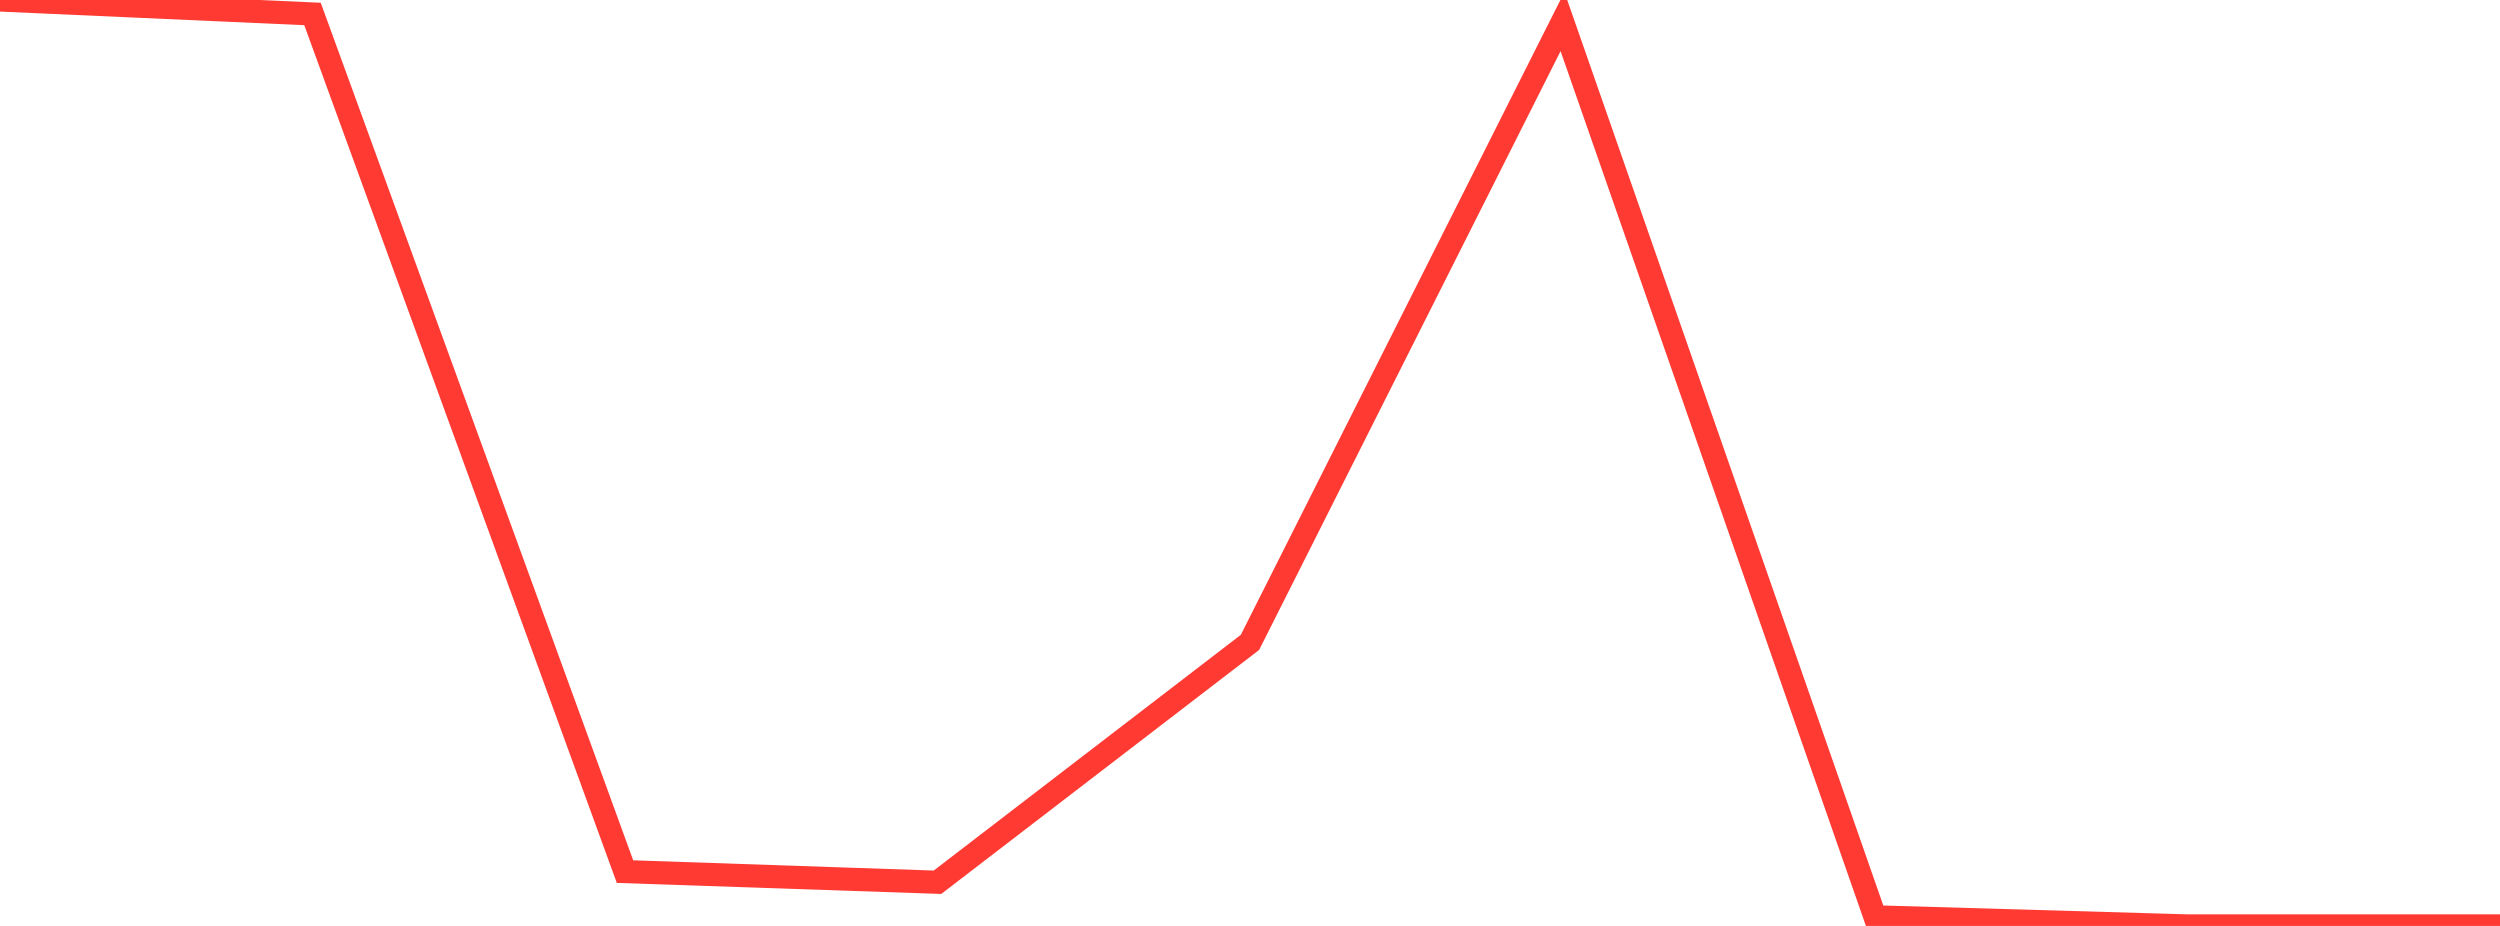 <?xml version="1.0" standalone="no"?>
<!DOCTYPE svg PUBLIC "-//W3C//DTD SVG 1.1//EN" "http://www.w3.org/Graphics/SVG/1.1/DTD/svg11.dtd">

<svg width="135" height="50" viewBox="0 0 135 50" preserveAspectRatio="none" 
  xmlns="http://www.w3.org/2000/svg"
  xmlns:xlink="http://www.w3.org/1999/xlink">


<polyline points="0.0, 0.0 16.875, 0.754 33.75, 47.067 50.625, 47.641 67.5, 34.687 84.375, 1.164 101.25, 49.51 118.125, 50.0 135.0, 50.0" fill="none" stroke="#ff3a33" stroke-width="1.25"/>

</svg>